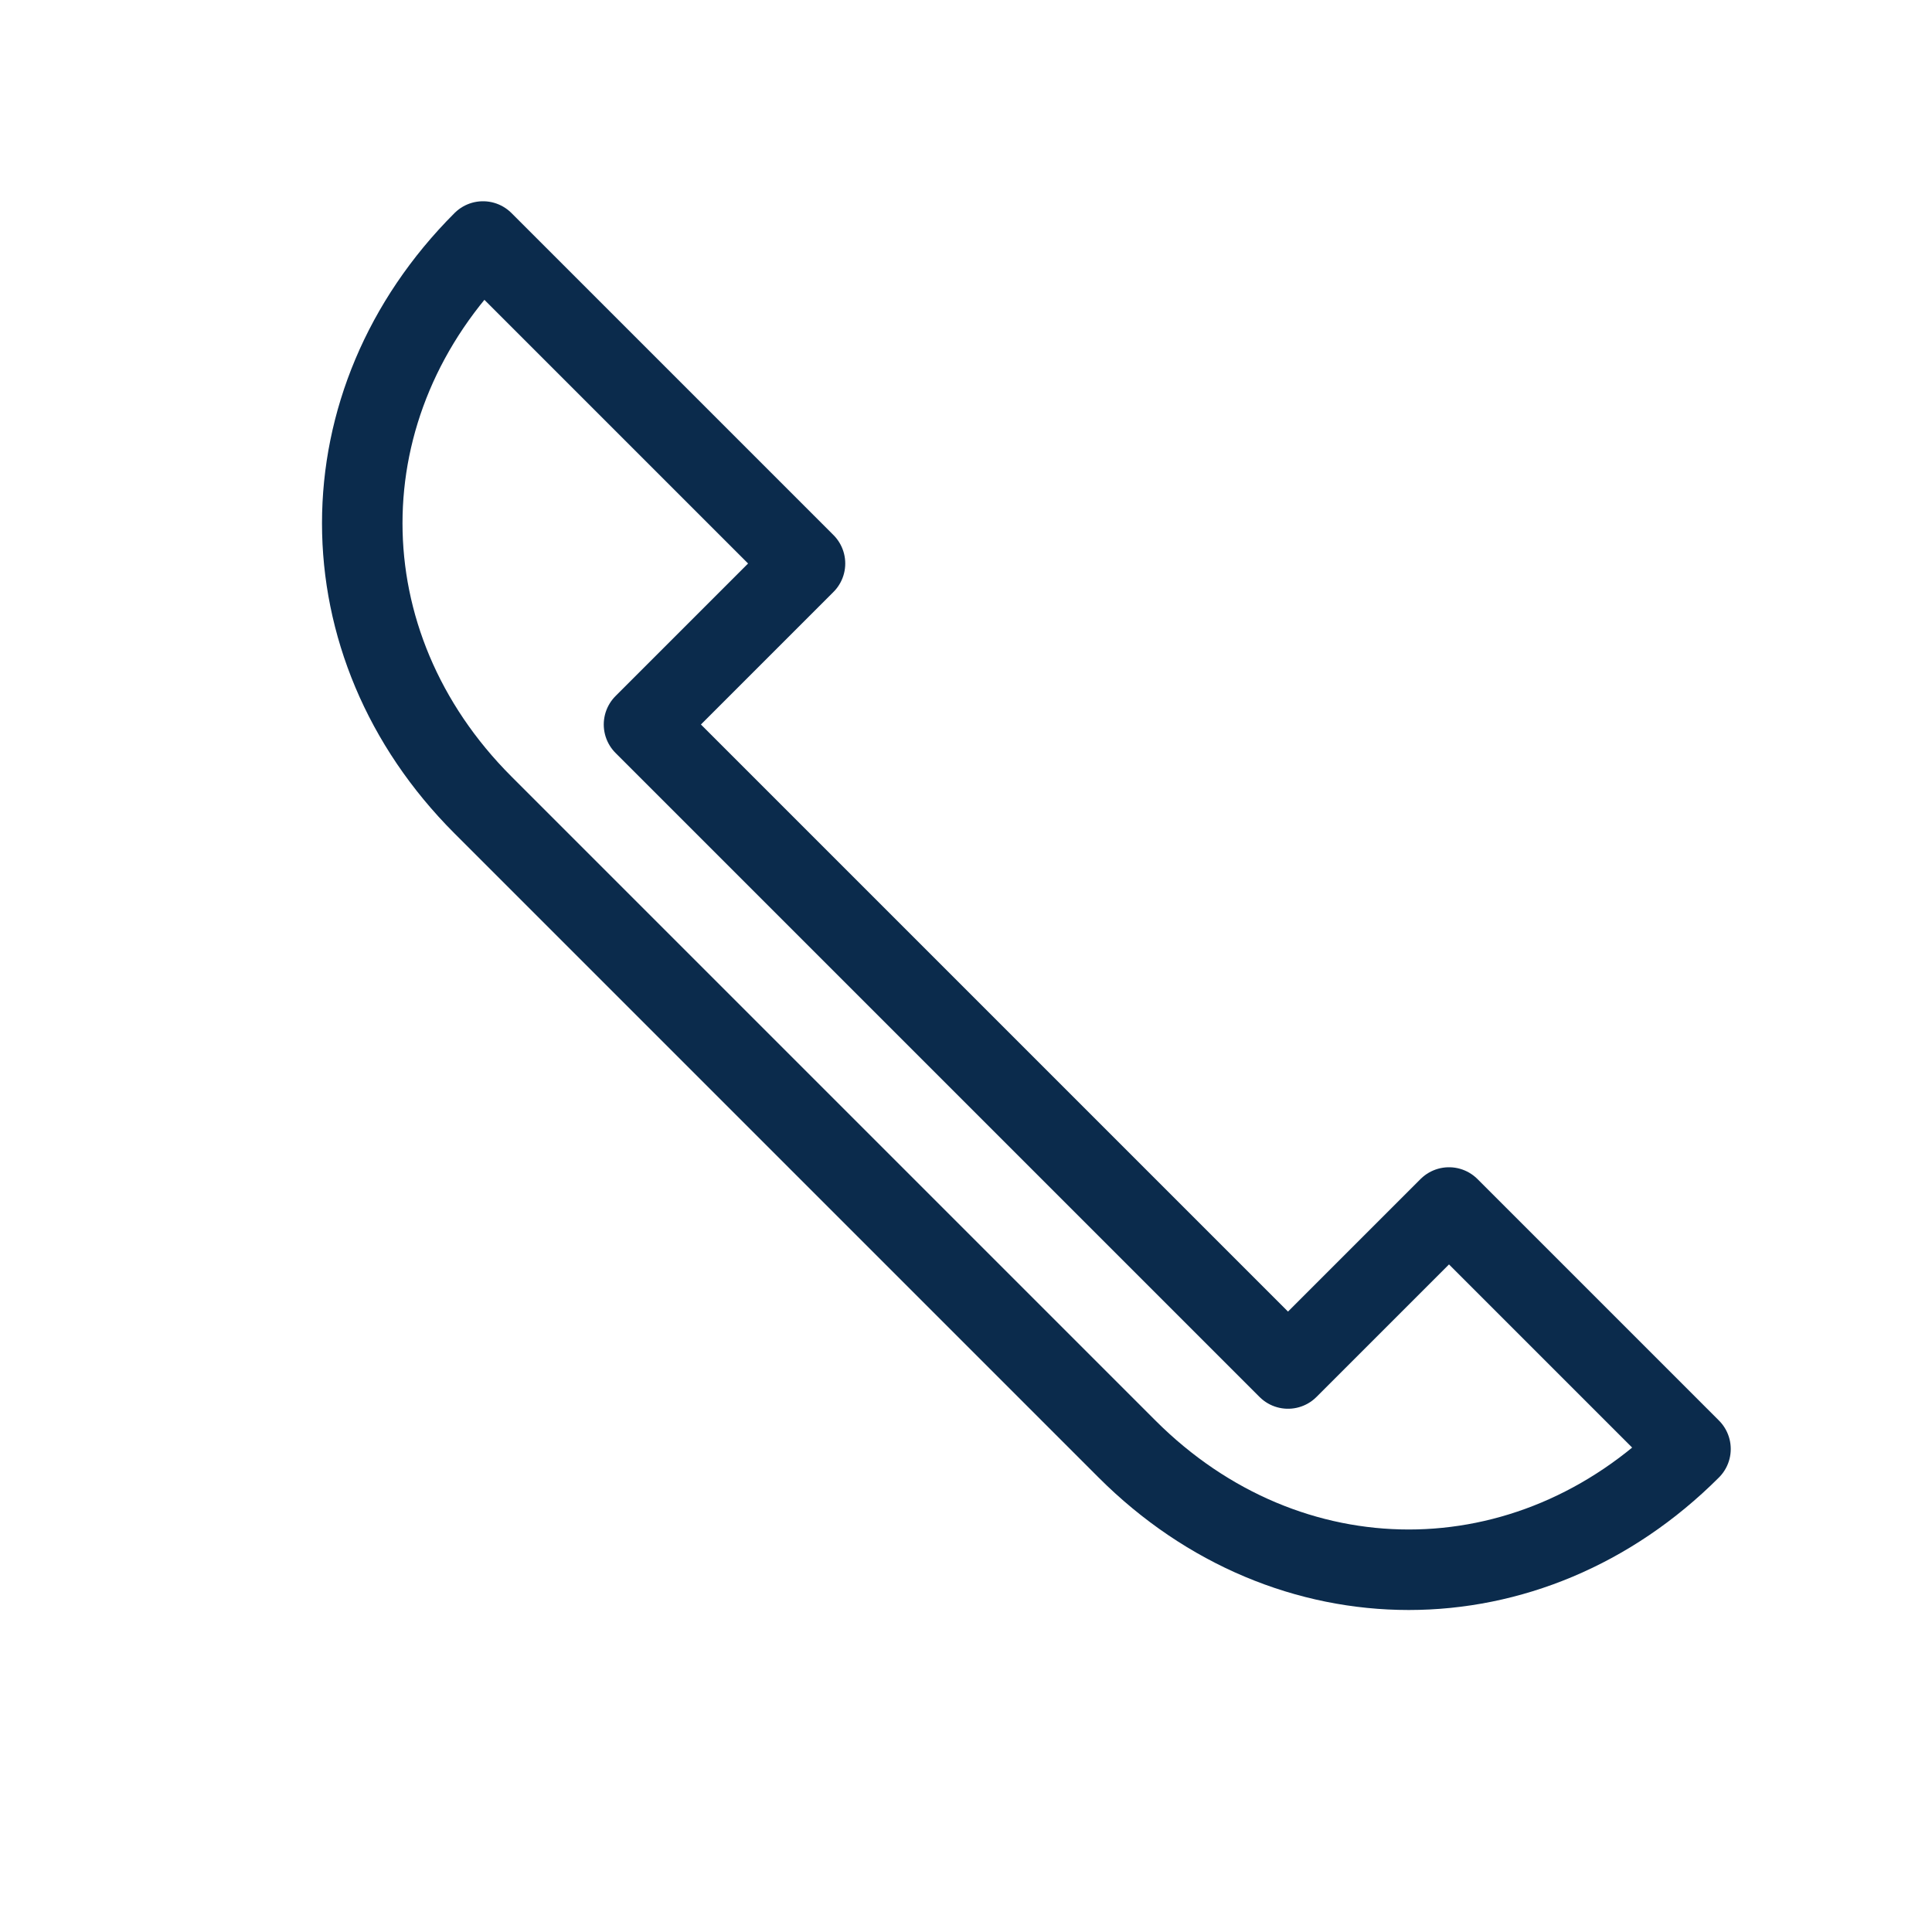 <?xml version="1.0" encoding="UTF-8"?>
<svg xmlns="http://www.w3.org/2000/svg" width="24" height="24" viewBox="0 0 24 24"><path fill="none" stroke="#0B2B4C" stroke-linejoin="round" stroke-linecap="round" d="M6 3c-2 2-2 5 0 7l8 8c2 2 5 2 7 0l-3-3-2 2-8-8 2-2-3-3z"/></svg>